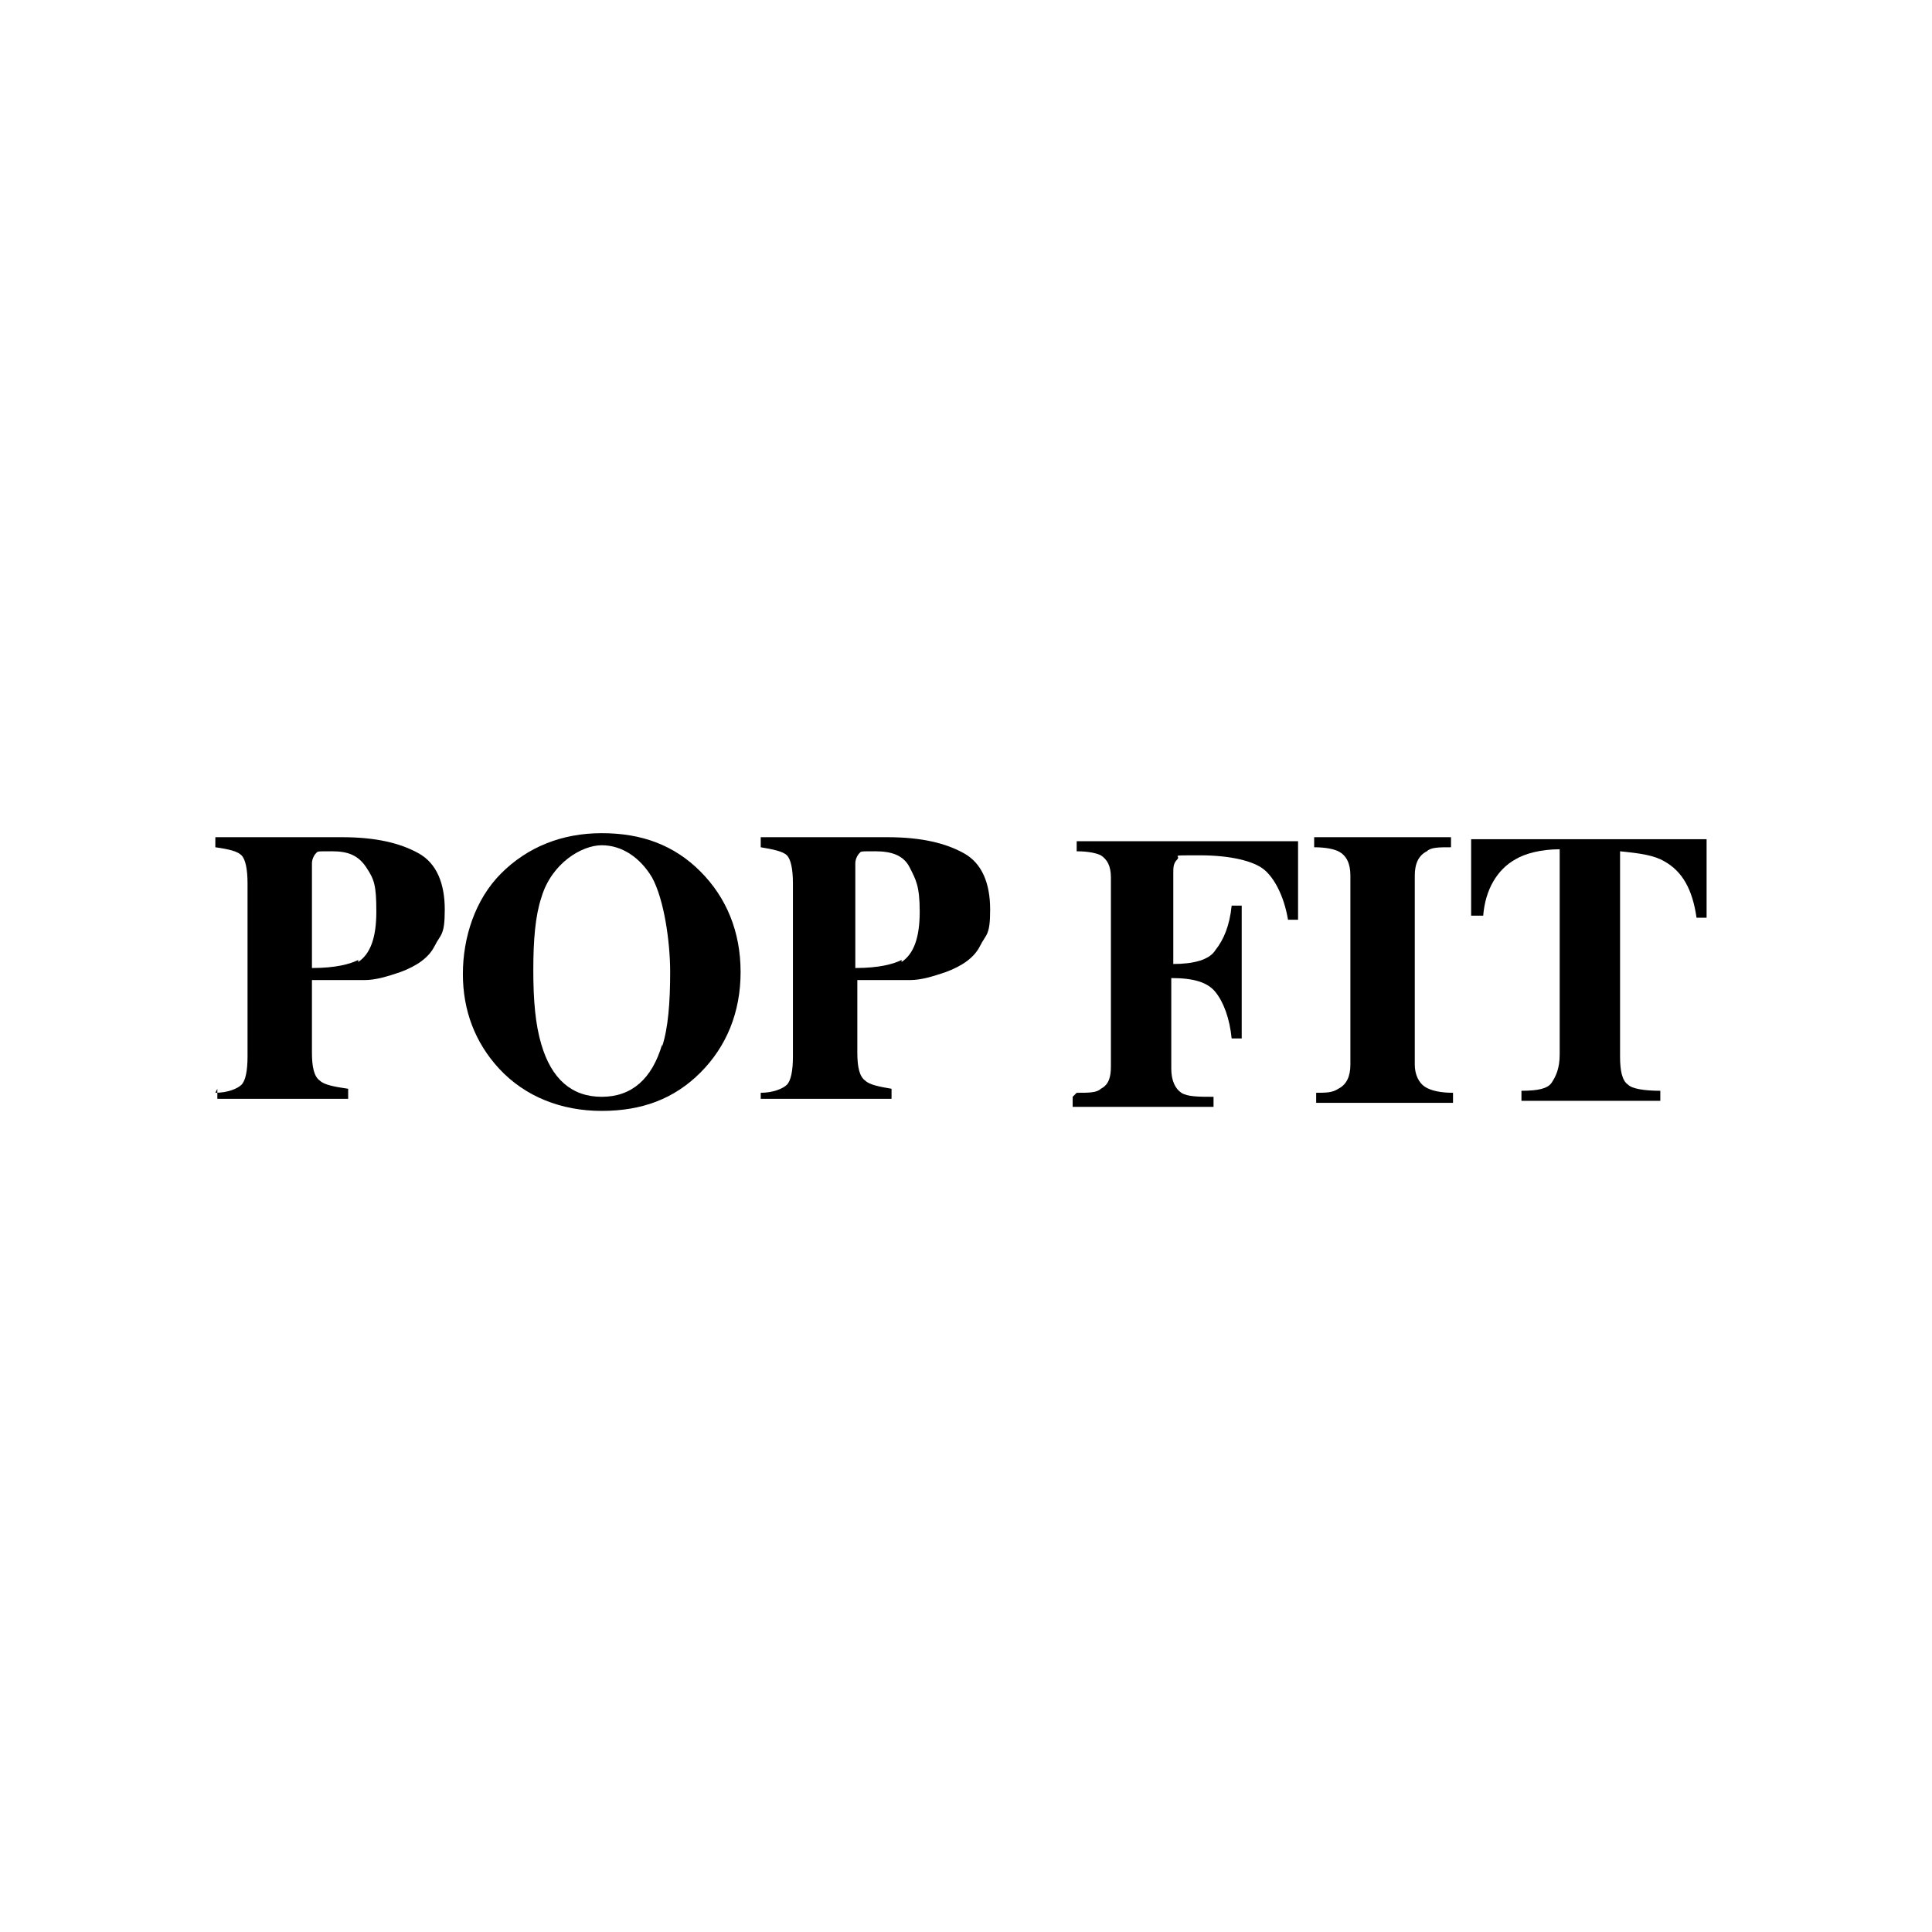 <?xml version="1.0" encoding="iso-8859-1"?>
<!-- Generator: Adobe Illustrator 29.0.1, SVG Export Plug-In . SVG Version: 9.03 Build 54978)  -->
<svg version="1.2" baseProfile="tiny-ps" id="Layer_1" xmlns="http://www.w3.org/2000/svg" xmlns:xlink="http://www.w3.org/1999/xlink"
	  viewBox="0 0 96 96" xml:space="preserve">
<title>POP Fit</title><desc>POP Fit Logo</desc>
<path d="M10.7,54.3c0.6,0,1.1-0.2,1.3-0.4s0.3-0.7,0.3-1.4v-8.6c0-0.7-0.1-1.2-0.3-1.4s-0.6-0.3-1.3-0.4v-0.5H17
	c1.7,0,2.9,0.3,3.8,0.8s1.3,1.5,1.3,2.8s-0.2,1.2-0.5,1.8s-0.9,1-1.7,1.3c-0.6,0.2-1.2,0.4-1.8,0.4s-1.5,0-2.6,0v3.6
	c0,0.7,0.1,1.2,0.4,1.4c0.2,0.2,0.7,0.3,1.4,0.4v0.5h-6.5v-0.5l0,0L10.7,54.3z M17.8,47.8c0.6-0.4,0.9-1.2,0.9-2.5s-0.1-1.6-0.5-2.2
	s-0.9-0.8-1.7-0.8s-0.7,0-0.8,0.1s-0.2,0.3-0.2,0.5v5.2c1.2,0,1.9-0.2,2.3-0.4L17.8,47.8z"/>
<path d="M34.8,43.3c1.3,1.3,2,3,2,5s-0.7,3.7-2,5s-2.9,1.9-4.9,1.9s-3.8-0.7-5.1-2.1c-1.2-1.3-1.8-2.9-1.8-4.7s0.6-3.7,1.9-5
	s3-2,5-2S33.5,42,34.8,43.3C34.8,43.3,34.8,43.3,34.8,43.3z M32.9,52c0.3-0.9,0.4-2.2,0.4-3.7s-0.3-3.6-0.9-4.7
	c-0.6-1-1.5-1.6-2.5-1.6s-2.5,0.9-3,2.6c-0.3,0.9-0.4,2.1-0.4,3.6s0.1,2.7,0.4,3.7c0.5,1.7,1.5,2.6,3,2.6s2.5-0.9,3-2.6l0,0V52z"/>
<path d="M37.8,54.3c0.6,0,1.1-0.2,1.3-0.4s0.3-0.7,0.3-1.4v-8.6c0-0.7-0.1-1.2-0.3-1.4s-0.7-0.3-1.3-0.4v-0.5h6.3
	c1.7,0,2.9,0.3,3.8,0.8c0.9,0.5,1.3,1.5,1.3,2.8S49,46.4,48.7,47s-0.9,1-1.7,1.3c-0.6,0.2-1.2,0.4-1.8,0.4s-1.5,0-2.6,0v3.6
	c0,0.7,0.1,1.2,0.4,1.4c0.2,0.2,0.7,0.3,1.3,0.4v0.5h-6.5v-0.5l0,0V54.3z M44.8,47.8c0.6-0.4,0.9-1.2,0.9-2.5s-0.2-1.6-0.5-2.2
	s-0.9-0.8-1.7-0.8s-0.7,0-0.8,0.1s-0.2,0.3-0.2,0.5v5.2c1.2,0,1.9-0.2,2.3-0.4V47.8z"/>
<path d="M53.5,54.3c0.6,0,1,0,1.2-0.2c0.4-0.2,0.5-0.6,0.5-1.1v-9.4c0-0.6-0.2-0.9-0.5-1.1c-0.2-0.1-0.6-0.2-1.2-0.2v-0.5h11v3.9H64
	c-0.2-1.2-0.7-2.1-1.2-2.5s-1.6-0.7-3.2-0.7s-0.9,0-1.1,0.2s-0.2,0.4-0.2,0.7v4.5c1,0,1.8-0.2,2.1-0.7c0.4-0.5,0.7-1.2,0.8-2.2h0.5
	v6.6h-0.5c-0.1-1-0.4-1.8-0.8-2.3s-1.1-0.7-2.2-0.7v4.5c0,0.6,0.2,1,0.5,1.2s0.9,0.2,1.6,0.2V55h-7v-0.5l0,0L53.5,54.3z"/>
<path d="M65.3,54.3c0.6,0,0.9,0,1.2-0.2c0.4-0.2,0.6-0.6,0.6-1.2v-9.4c0-0.6-0.2-1-0.6-1.2c-0.2-0.1-0.6-0.2-1.2-0.2v-0.5h6.8v0.5
	c-0.6,0-1,0-1.2,0.2c-0.4,0.2-0.6,0.6-0.6,1.2v9.4c0,0.5,0.2,0.9,0.5,1.1c0.3,0.2,0.8,0.3,1.4,0.3v0.5h-6.8v-0.5l0,0H65.3z"/>
<path d="M73.1,41.7h11.7v3.9h-0.5c-0.2-1.4-0.7-2.3-1.6-2.8c-0.5-0.3-1.2-0.4-2.2-0.5v10.2c0,0.7,0.1,1.2,0.4,1.4
	c0.2,0.2,0.8,0.3,1.6,0.3v0.5h-6.9v-0.5c0.8,0,1.3-0.1,1.5-0.4s0.4-0.7,0.4-1.4V42.2c-0.9,0-1.7,0.2-2.2,0.5
	c-0.9,0.5-1.5,1.5-1.6,2.8h-0.6v-3.9l0,0L73.1,41.7z"/>
</svg>
